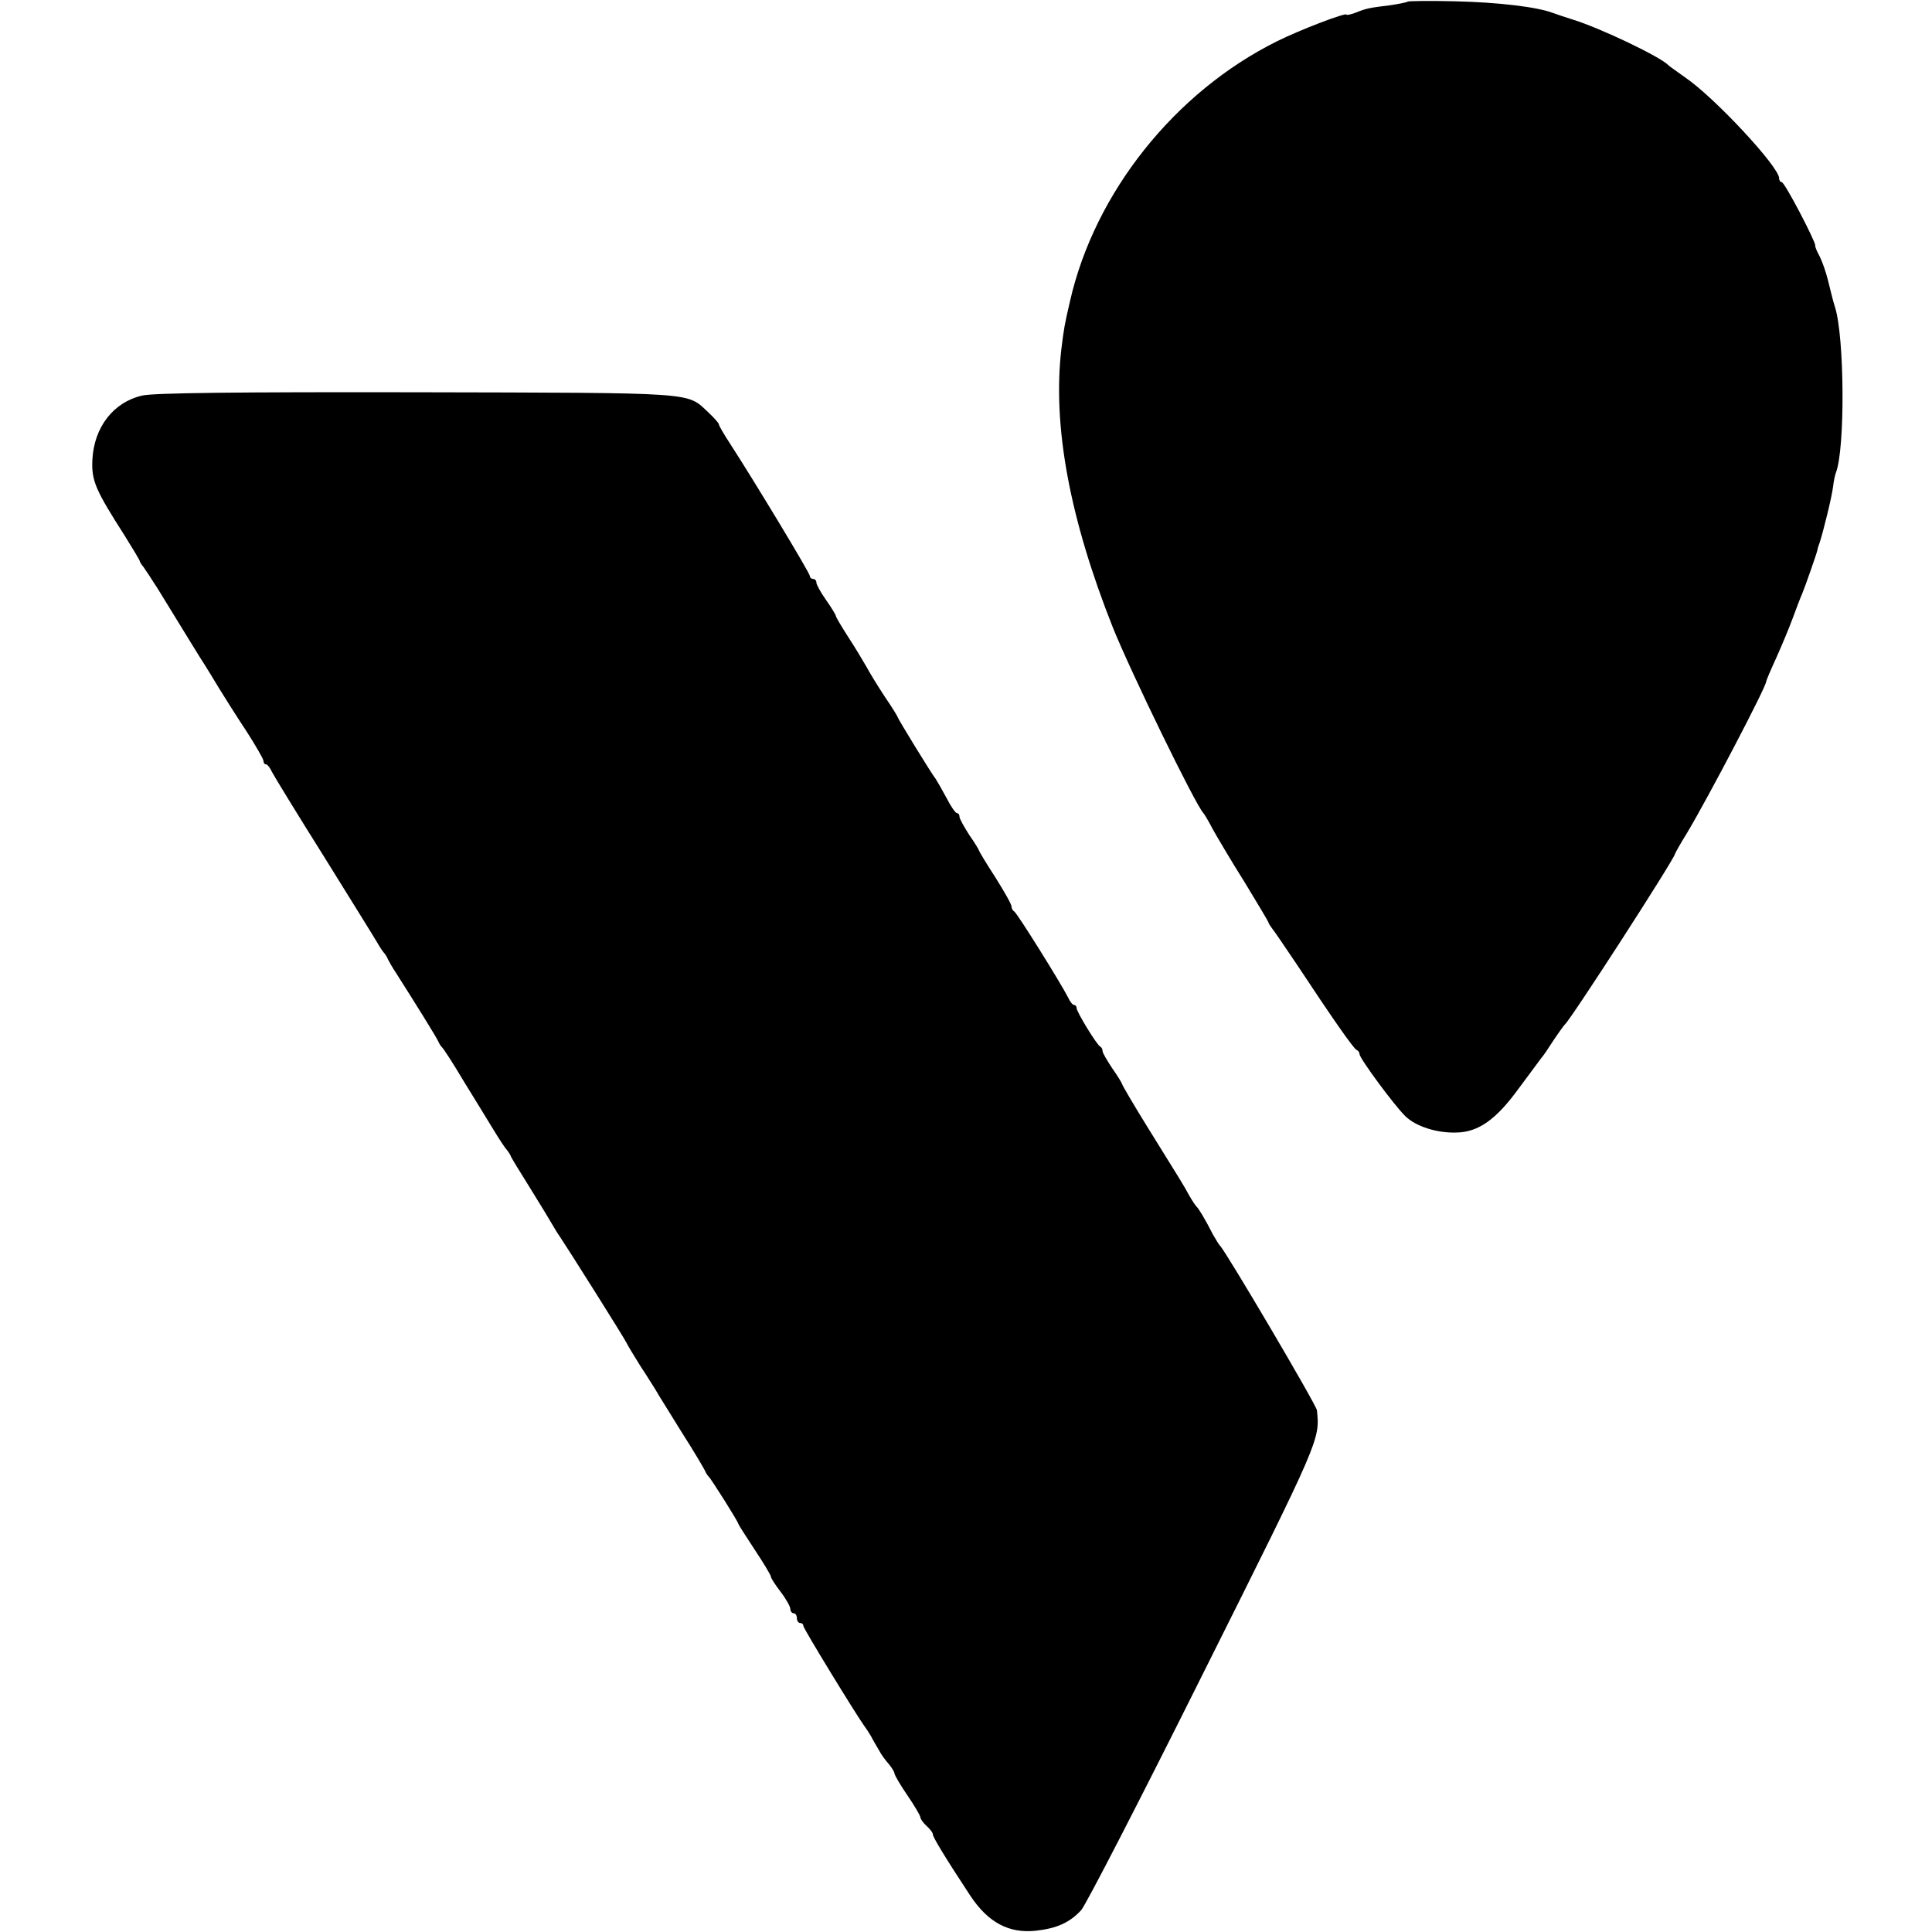 <?xml version="1.0" standalone="no"?>
<!DOCTYPE svg PUBLIC "-//W3C//DTD SVG 20010904//EN"
 "http://www.w3.org/TR/2001/REC-SVG-20010904/DTD/svg10.dtd">
<svg version="1.0" xmlns="http://www.w3.org/2000/svg"
 width="594pt" height="594pt" viewBox="0 0 594 594"
 preserveAspectRatio="xMidYMid meet">
<g transform="translate(0,594) scale(0.1,-0.1)"
fill="#000000" stroke="none">
<path d="M4328 5935 c-2 -2 -26 -7 -53 -11 -66 -8 -75 -10 -107 -23 -16 -6
-28 -8 -28 -6 0 8 -144 -47 -214 -82 -314 -156 -560 -465 -636 -798 -18 -77
-19 -86 -27 -150 -27 -236 26 -520 158 -853 54 -135 255 -548 279 -572 3 -3
16 -25 29 -50 14 -25 57 -98 98 -163 40 -66 73 -121 73 -123 0 -3 5 -10 10
-17 6 -7 40 -57 77 -112 107 -162 175 -260 184 -263 5 -2 9 -8 9 -13 0 -13
107 -158 141 -191 32 -31 96 -52 157 -50 67 1 122 40 191 135 33 45 65 87 69
93 5 5 22 30 38 55 16 24 32 46 35 49 17 13 339 512 339 525 0 2 17 32 38 66
64 107 242 447 242 463 0 3 14 36 31 73 17 38 40 93 51 123 11 30 24 64 29 75
8 19 45 124 47 135 0 3 3 12 6 20 11 32 39 146 42 175 2 17 6 36 9 43 28 74
26 415 -3 507 -8 26 -9 32 -22 84 -6 24 -17 56 -25 72 -9 16 -15 31 -14 34 2
11 -94 195 -103 195 -4 0 -8 5 -8 12 0 35 -199 249 -289 310 -25 18 -48 34
-51 37 -22 25 -210 115 -295 141 -22 7 -49 16 -60 20 -49 19 -171 33 -301 36
-78 2 -144 1 -146 -1z"/>
<path d="M438 4724 c-89 -20 -149 -97 -154 -198 -3 -65 10 -93 100 -234 25
-40 46 -75 46 -78 0 -2 5 -10 11 -17 5 -7 25 -37 44 -67 91 -148 131 -214 145
-235 8 -13 28 -45 44 -72 16 -26 53 -85 83 -130 29 -45 53 -87 53 -92 0 -6 3
-11 8 -11 4 0 12 -10 18 -23 6 -12 78 -130 161 -262 82 -132 156 -251 164
-265 8 -14 17 -27 20 -30 3 -3 9 -12 12 -20 4 -8 15 -27 25 -42 51 -80 128
-203 131 -213 2 -5 7 -12 10 -15 4 -3 34 -49 66 -103 33 -53 74 -121 92 -150
17 -28 36 -57 41 -62 5 -6 11 -15 13 -21 2 -5 29 -49 59 -97 30 -48 60 -98 67
-110 7 -12 17 -29 23 -37 23 -34 201 -316 207 -330 4 -8 23 -40 42 -70 20 -30
40 -63 46 -72 5 -10 42 -68 80 -130 39 -61 72 -117 74 -123 2 -5 7 -12 10 -15
7 -6 91 -139 91 -145 0 -2 23 -38 50 -79 28 -42 50 -79 50 -83 0 -5 14 -26 30
-47 17 -22 30 -46 30 -53 0 -7 5 -13 10 -13 6 0 10 -7 10 -15 0 -8 5 -15 10
-15 6 0 10 -4 10 -9 0 -8 163 -274 187 -307 4 -5 14 -20 21 -32 6 -12 18 -32
25 -44 6 -12 20 -31 30 -42 9 -11 17 -24 17 -28 0 -5 18 -36 40 -68 22 -32 40
-63 40 -68 0 -5 9 -17 20 -27 10 -9 18 -20 18 -24 -2 -6 38 -72 115 -189 55
-83 119 -117 202 -108 64 7 104 25 139 63 14 15 183 343 375 728 362 724 359
718 350 809 -2 17 -282 492 -298 506 -3 3 -13 19 -22 35 -25 49 -44 80 -50 85
-3 3 -14 19 -23 35 -18 33 -20 36 -130 213 -42 68 -76 126 -76 129 0 2 -13 24
-30 48 -16 24 -30 48 -30 53 0 6 -3 12 -7 14 -10 4 -73 107 -73 119 0 5 -3 9
-7 9 -5 0 -13 10 -19 23 -21 42 -158 262 -166 265 -4 2 -8 9 -8 15 0 7 -23 47
-50 90 -28 43 -50 80 -50 82 0 2 -13 24 -30 48 -16 25 -30 50 -30 56 0 6 -3
11 -8 11 -4 0 -19 21 -32 47 -14 26 -29 52 -33 58 -13 16 -117 186 -117 190 0
2 -17 30 -39 62 -21 32 -47 74 -57 93 -11 19 -36 61 -57 93 -20 31 -37 60 -37
63 0 3 -13 25 -30 49 -17 24 -30 48 -30 54 0 6 -4 11 -10 11 -5 0 -10 4 -10 9
0 9 -169 289 -246 408 -19 29 -34 55 -34 59 0 3 -14 19 -32 36 -68 63 -25 60
-896 62 -555 1 -809 -2 -844 -10z"/>
</g>
</svg>
